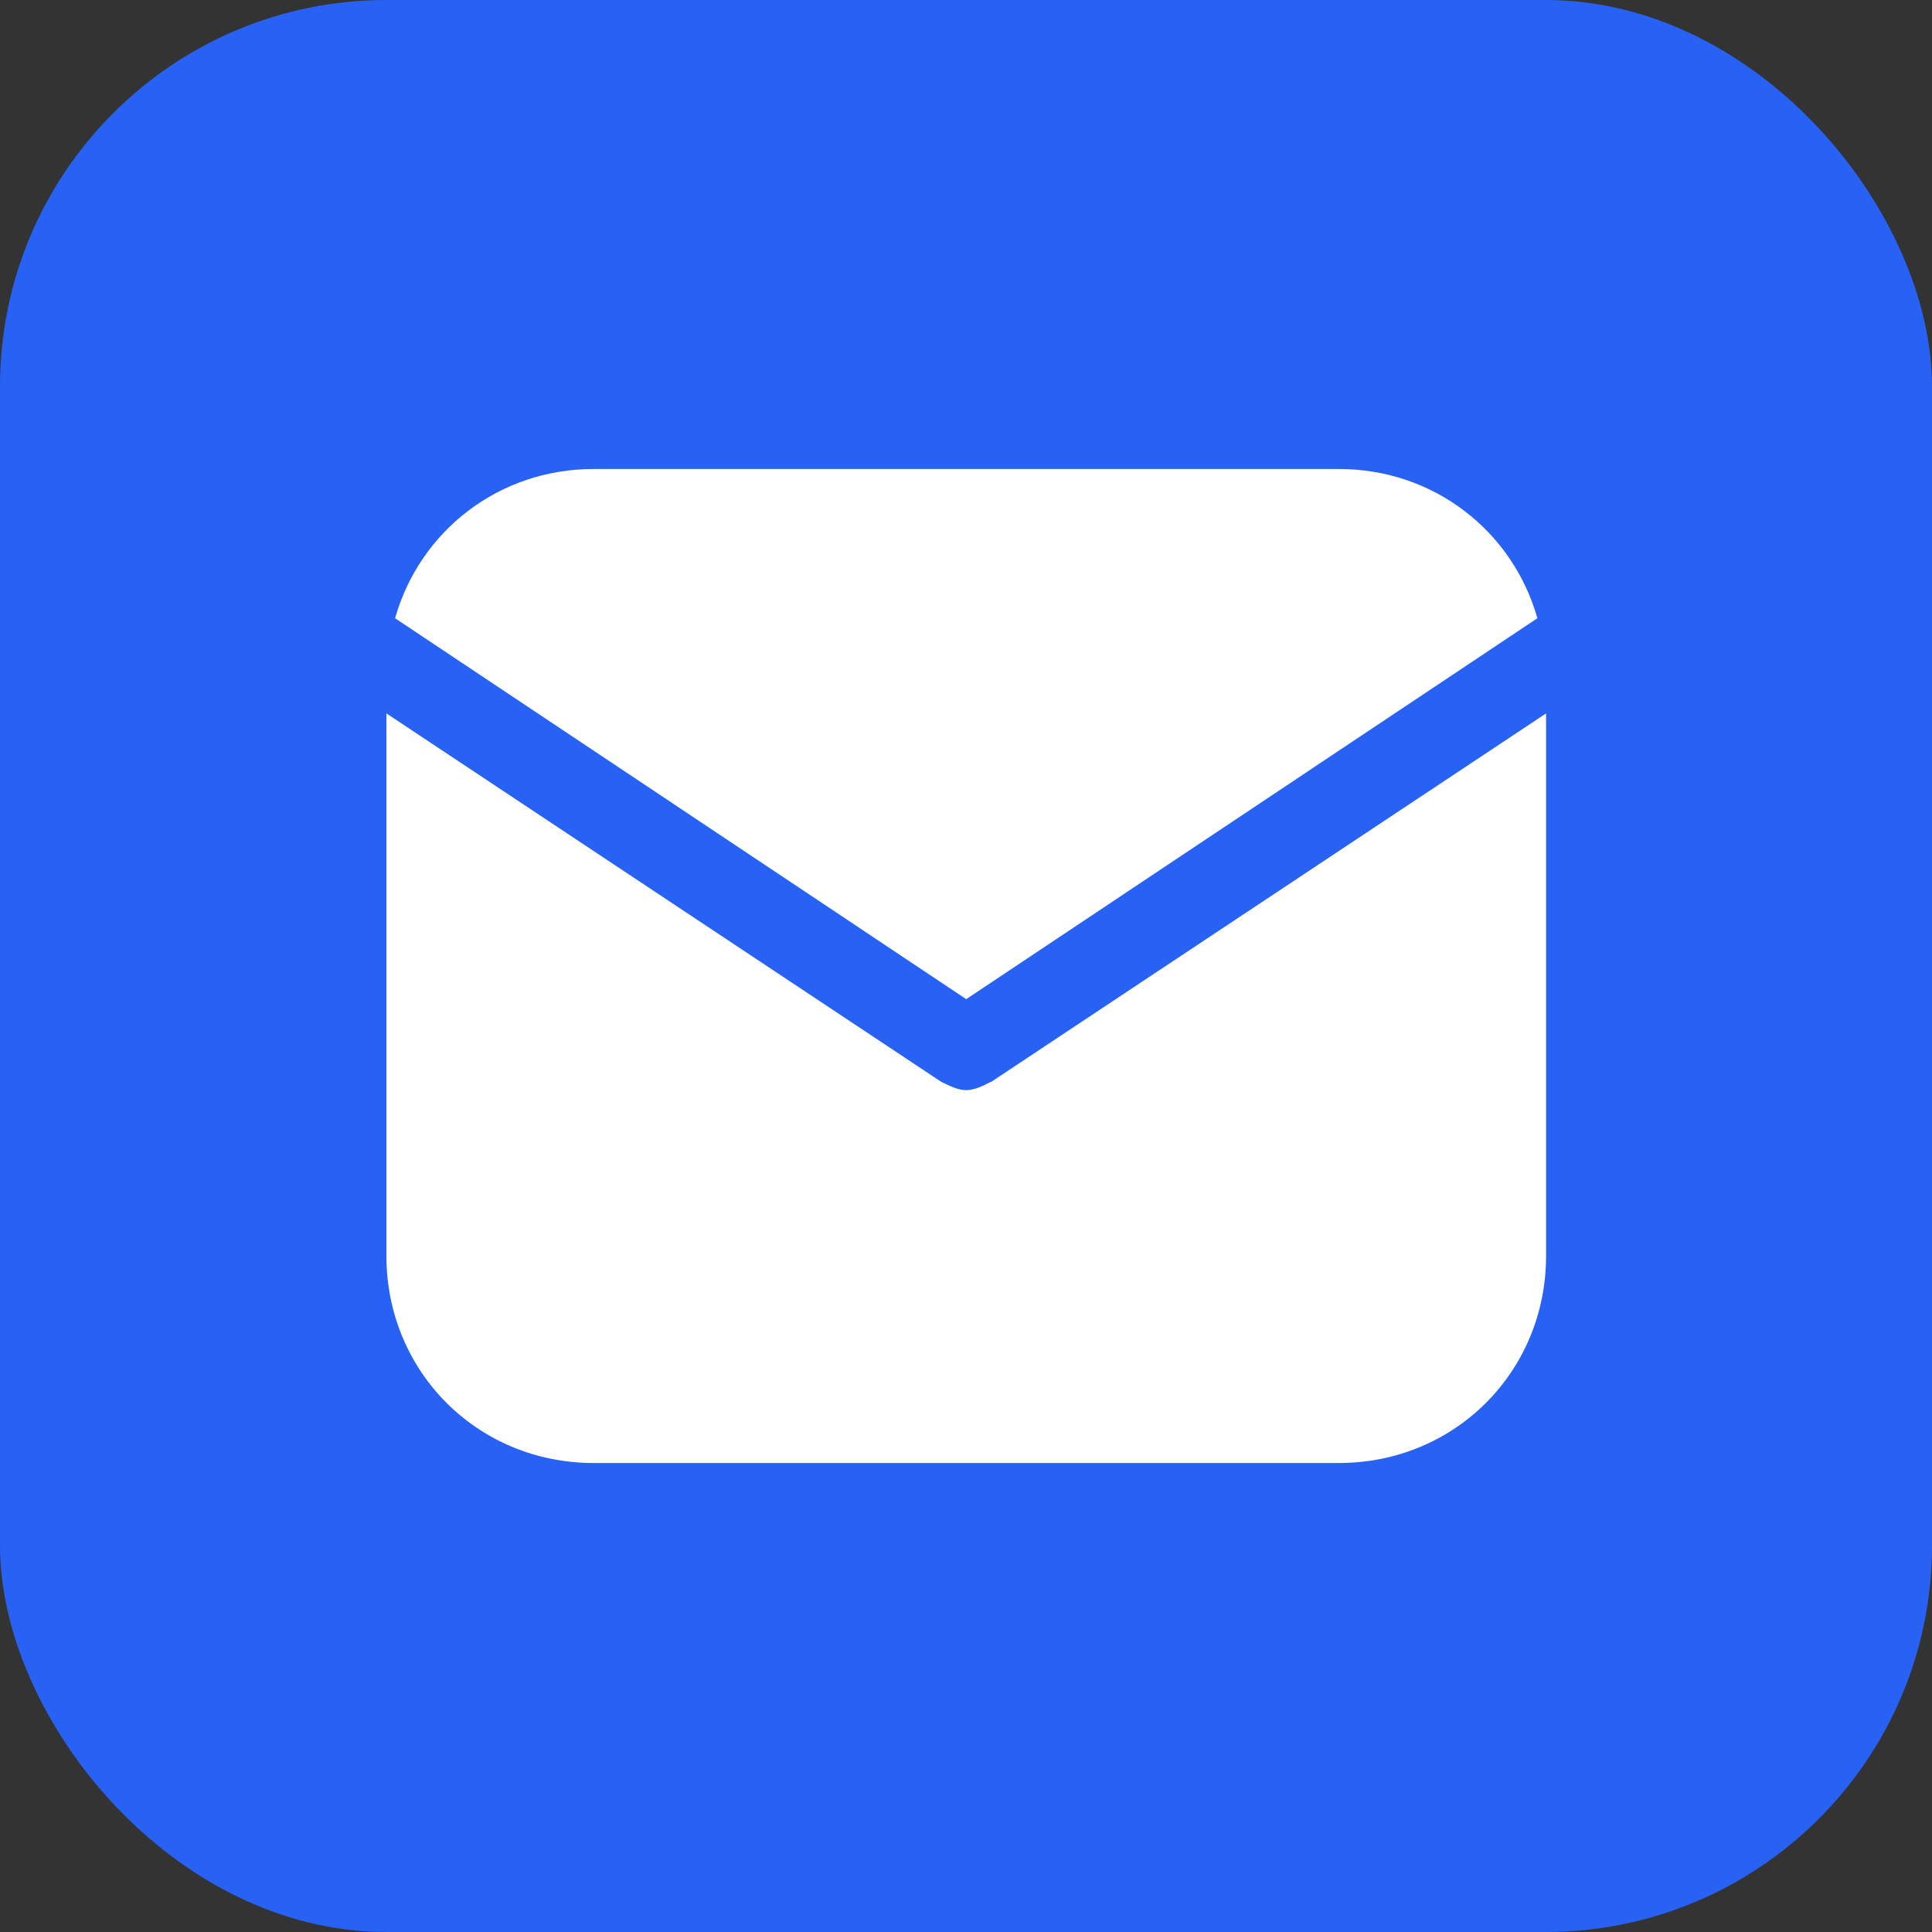 <?xml version="1.0" encoding="UTF-8"?>
<svg id="_레이어_2" data-name="레이어 2" xmlns="http://www.w3.org/2000/svg" viewBox="0 0 40 40">
  <rect x="0" y="0" width="40" height="40" fill="#333333" stroke="none"/>
  <defs>
    <style>
      .cls-1 {
        fill: #fff;
      }

      .cls-2 {
        fill: #2762f4;
      }
    </style>
  </defs>
  <g id="_레이어_1-2" data-name="레이어 1">
    <g>
      <rect class="cls-2" width="40" height="40" rx="8" ry="8"/>
      <g>
        <path class="cls-1" d="M20,20.69l11.83-7.89c-.51-1.8-2.14-3.09-4.11-3.09H12.29c-1.97,0-3.6,1.29-4.11,3.09l11.83,7.89Z"/>
        <path class="cls-1" d="M20.51,22.4c-.17,.09-.34,.17-.51,.17s-.34-.09-.51-.17l-11.49-7.63v11.23c0,2.4,1.89,4.29,4.29,4.29h15.43c2.4,0,4.29-1.89,4.29-4.29V14.77l-11.49,7.63Z"/>
      </g>
    </g>
  </g>
</svg>